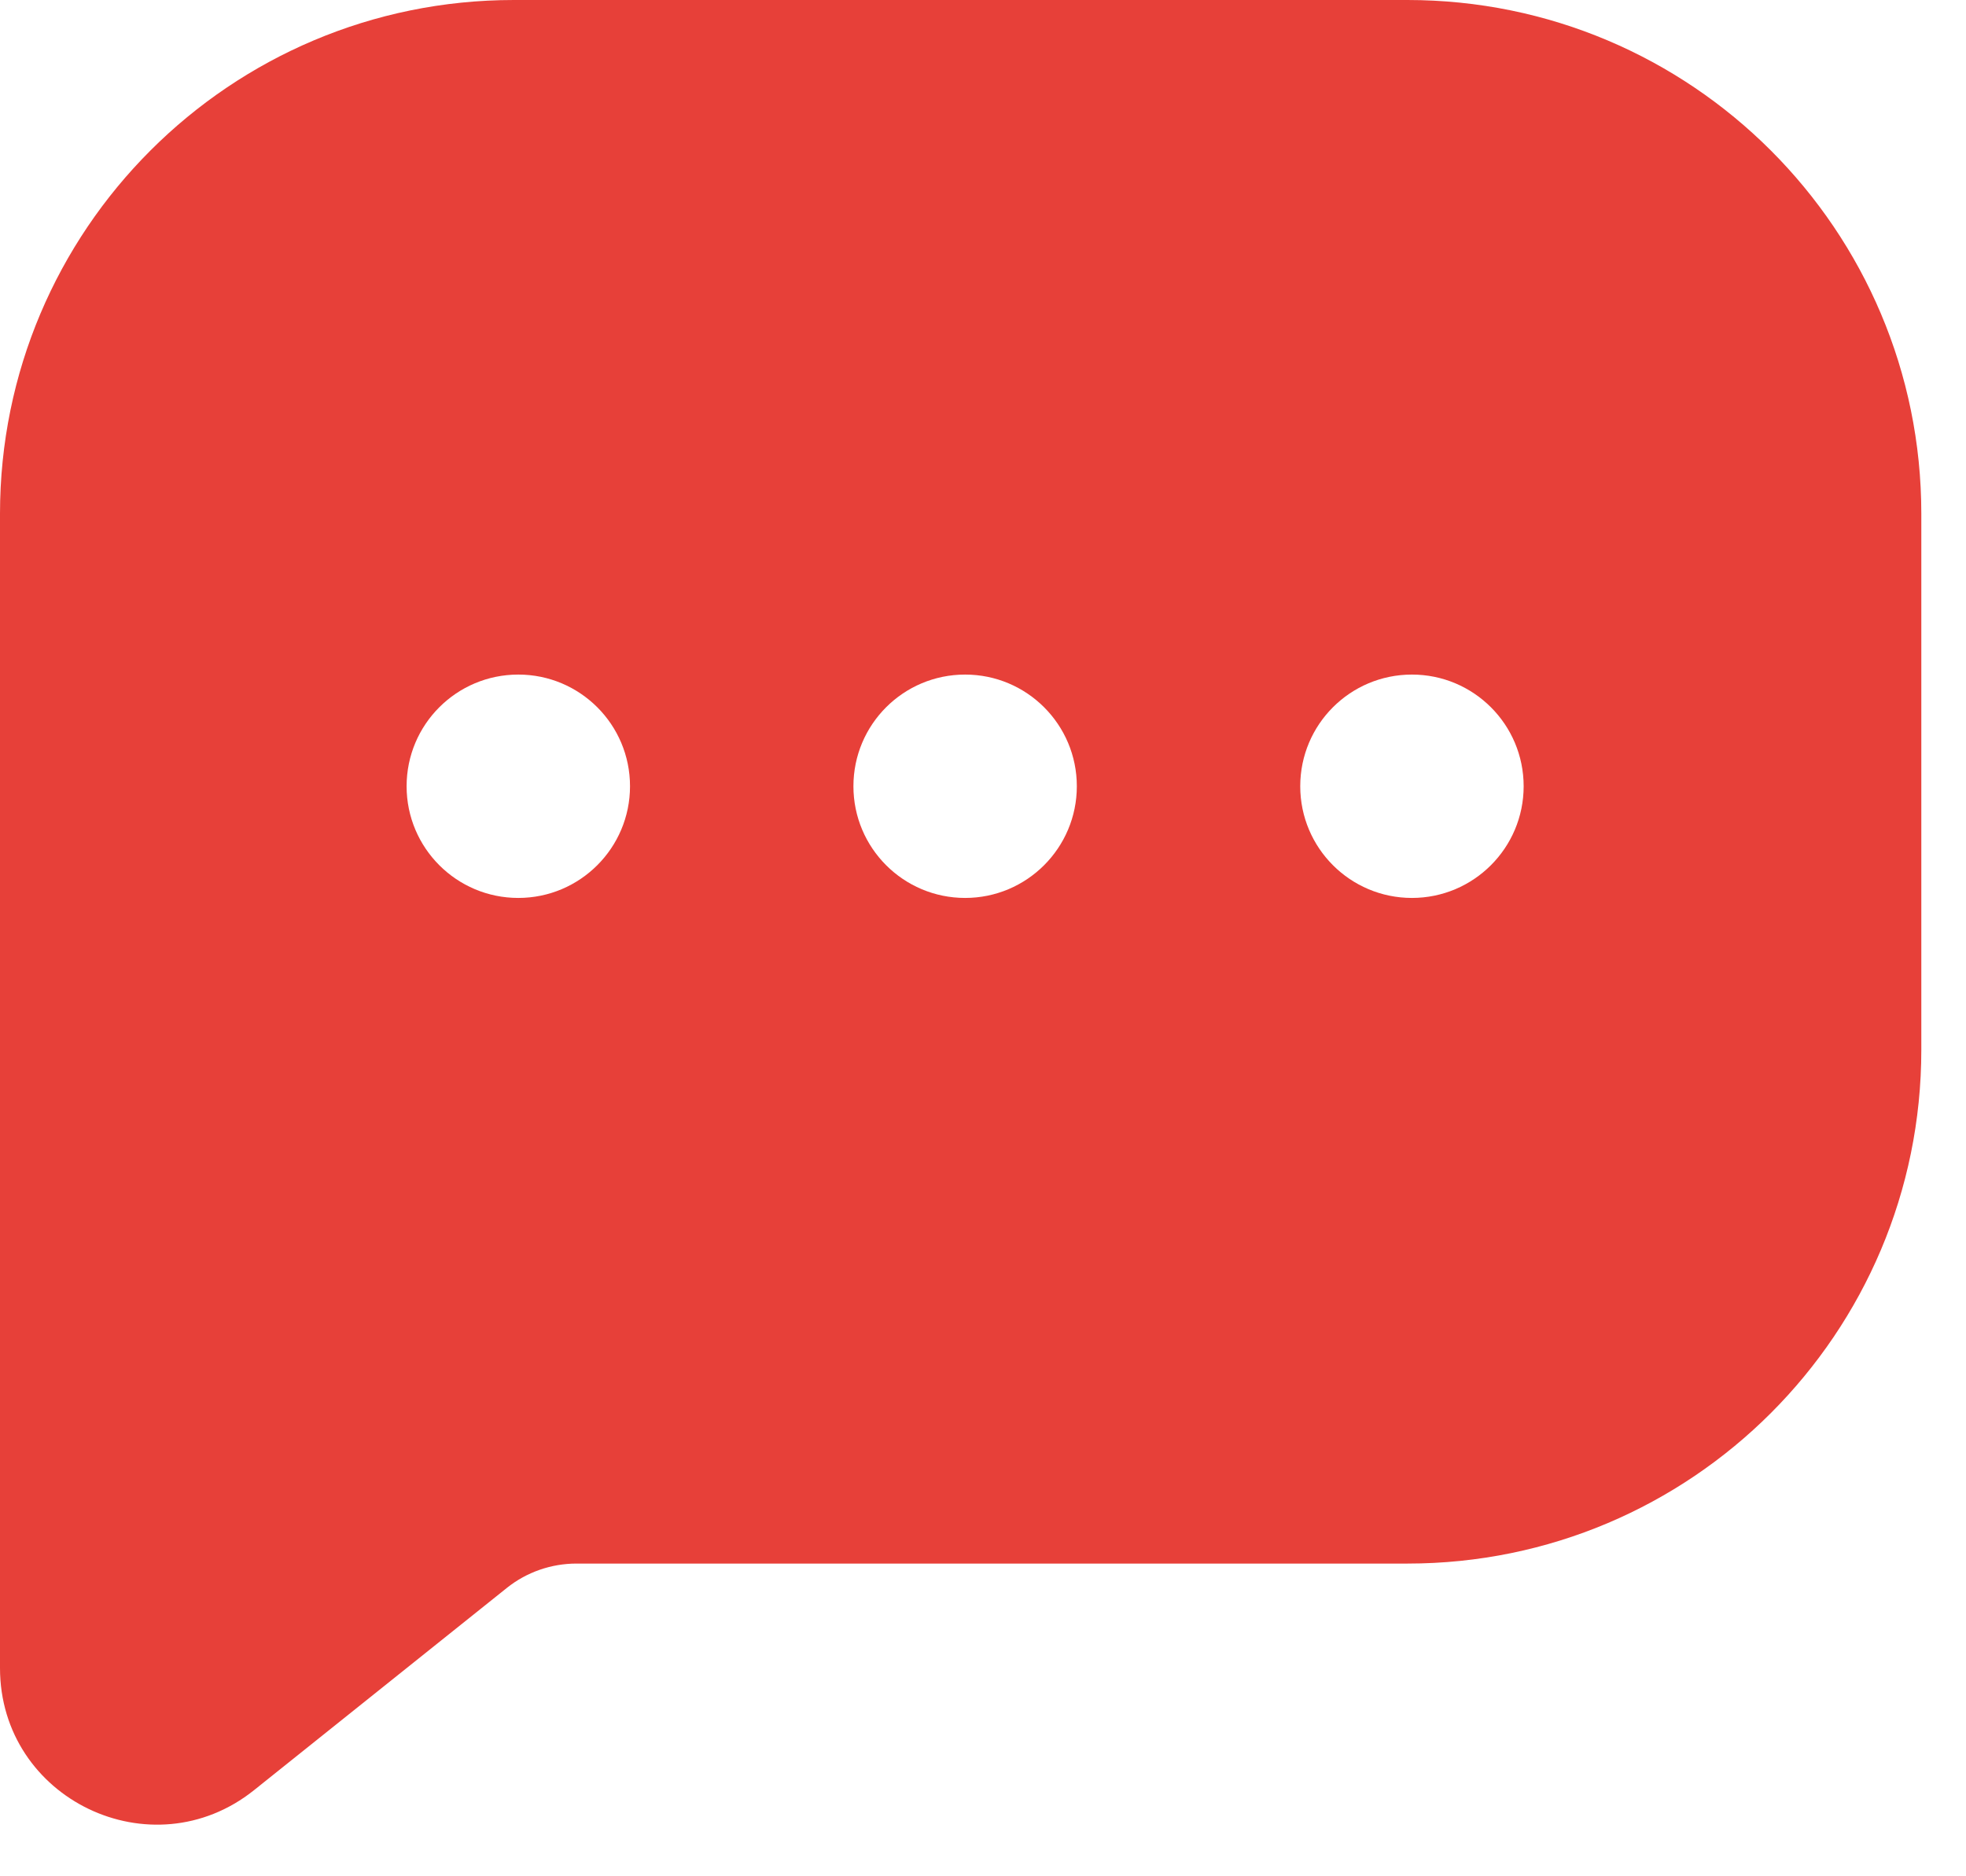 <?xml version="1.0" encoding="utf-8"?>
<svg xmlns="http://www.w3.org/2000/svg" fill="none" height="100%" overflow="visible" preserveAspectRatio="none" style="display: block;" viewBox="0 0 22 21" width="100%">
<g id="message square">
<path d="M15.75 0C18.926 0 21.5 2.574 21.5 5.75V11.75C21.5 14.926 18.926 17.5 15.75 17.5H6.451C6.168 17.5 5.892 17.596 5.671 17.773L2.843 20.036C1.697 20.952 0 20.136 0 18.669V5.75C0 2.574 2.574 0 5.75 0H15.75ZM5.8 7.55C5.109 7.55 4.55 8.109 4.55 8.8C4.55 9.49 5.109 10.05 5.8 10.05C6.49 10.05 7.05 9.49 7.05 8.8C7.05 8.109 6.49 7.55 5.8 7.55ZM10.8 7.55C10.109 7.55 9.55 8.109 9.55 8.8C9.55 9.49 10.109 10.05 10.8 10.05C11.49 10.05 12.05 9.49 12.05 8.8C12.05 8.109 11.49 7.55 10.8 7.55ZM15.8 7.55C15.109 7.55 14.55 8.109 14.55 8.8C14.55 9.49 15.109 10.05 15.8 10.05C16.49 10.05 17.05 9.49 17.05 8.8C17.05 8.109 16.49 7.55 15.8 7.55Z" fill="#E74039" id="Subtract"/>
</g>
</svg>